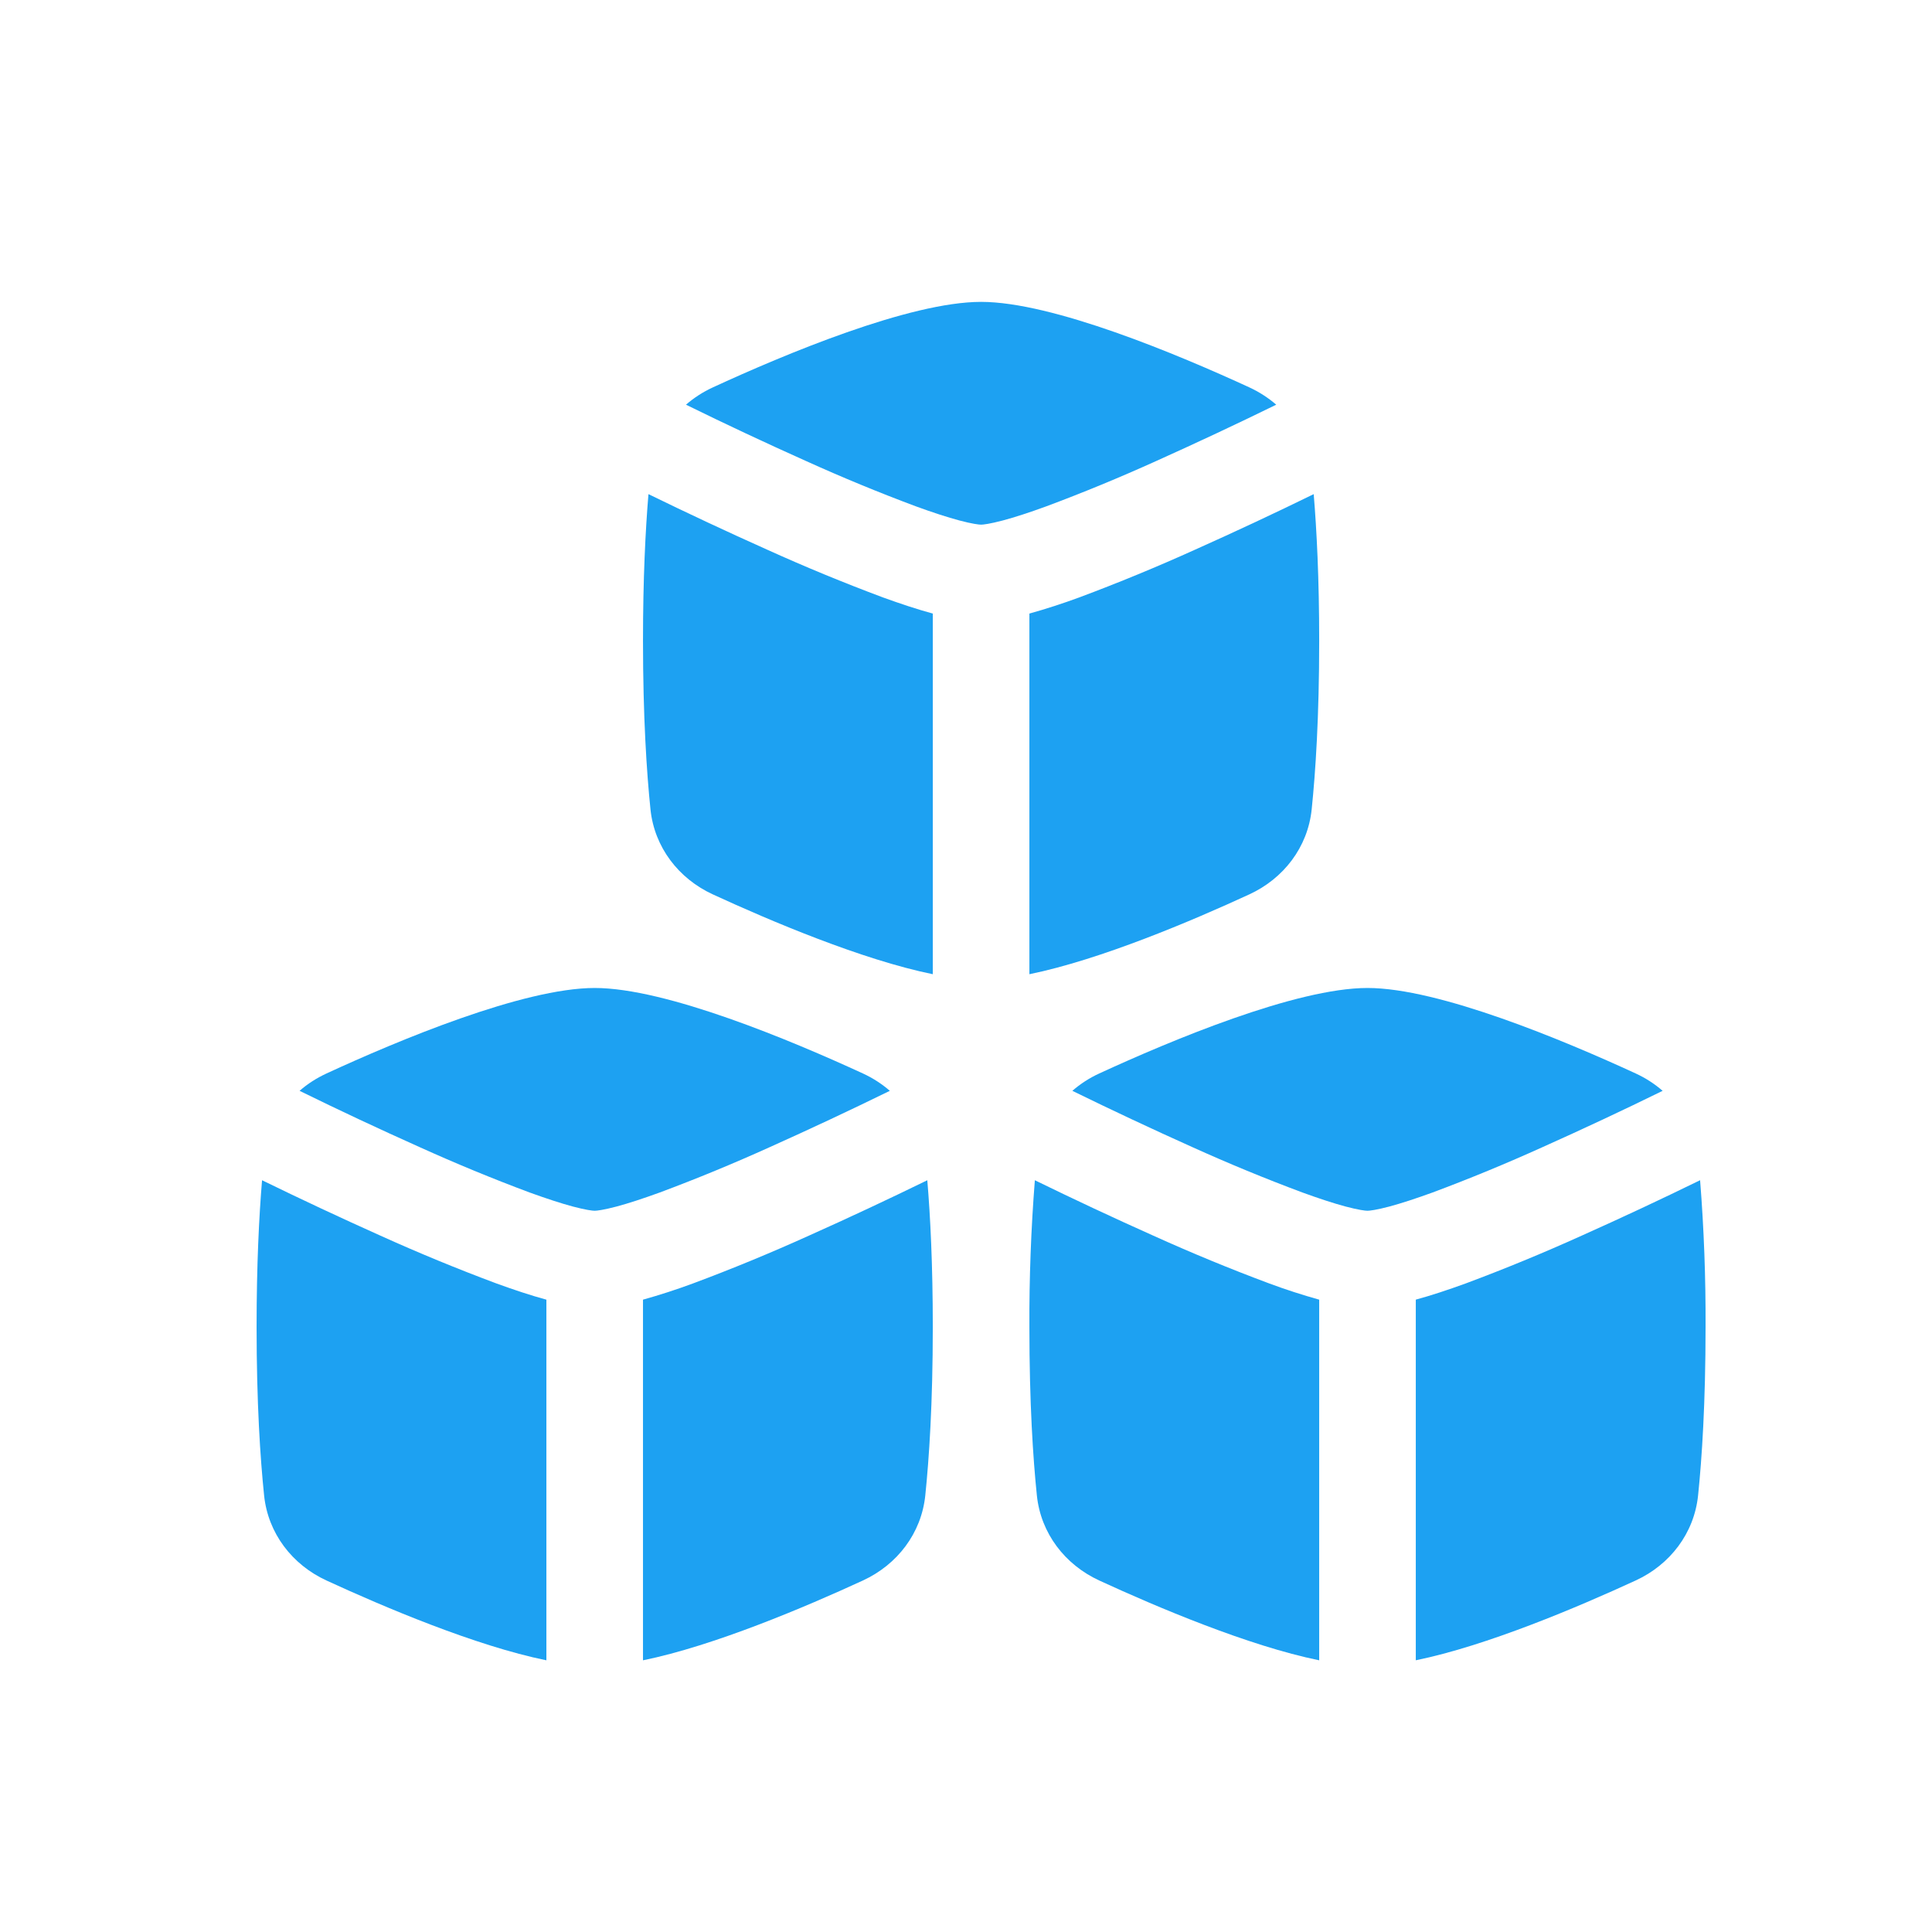 <svg xmlns="http://www.w3.org/2000/svg" width="64" height="64" viewBox="0 0 64 64" fill="none"><path fill-rule="evenodd" clip-rule="evenodd" d="M41.385 12.832C41.712 12.983 42.013 13.178 42.277 13.406C40.961 14.05 39.634 14.672 38.298 15.273C37.102 15.814 35.888 16.315 34.658 16.774C34.104 16.976 33.618 17.135 33.22 17.241C32.793 17.354 32.569 17.38 32.5 17.38C32.43 17.38 32.206 17.354 31.781 17.241C31.382 17.134 30.895 16.976 30.342 16.774C29.112 16.315 27.898 15.814 26.703 15.273C25.366 14.674 24.039 14.052 22.724 13.406C22.987 13.178 23.287 12.983 23.616 12.832C25.979 11.742 30.131 10 32.5 10C34.868 10 39.02 11.743 41.385 12.832ZM34.1 32.272V20.325C34.657 20.17 35.207 19.991 35.75 19.791C37.05 19.305 38.334 18.776 39.598 18.204C40.915 17.615 42.222 17.003 43.518 16.369C43.617 17.556 43.7 19.163 43.7 21.23C43.7 23.752 43.578 25.587 43.451 26.813C43.321 28.065 42.523 29.103 41.384 29.628C39.491 30.501 36.452 31.792 34.1 32.272ZM23.614 29.628C22.476 29.104 21.678 28.064 21.548 26.813C21.422 25.587 21.3 23.752 21.3 21.23C21.3 19.162 21.382 17.557 21.481 16.369C22.778 17.002 24.085 17.614 25.401 18.203C26.666 18.776 27.949 19.305 29.25 19.791C29.83 20.001 30.391 20.187 30.9 20.325V32.272C28.548 31.792 25.509 30.501 23.614 29.628ZM28.585 35.56C28.913 35.711 29.213 35.905 29.477 36.135C28.161 36.779 26.835 37.401 25.498 38.001C24.302 38.542 23.088 39.043 21.858 39.502C21.304 39.703 20.818 39.863 20.42 39.969C19.993 40.082 19.769 40.108 19.7 40.108C19.631 40.108 19.407 40.082 18.981 39.969C18.582 39.862 18.096 39.703 17.542 39.502C16.312 39.043 15.099 38.542 13.903 38.001C12.566 37.402 11.239 36.781 9.924 36.135C10.188 35.904 10.486 35.713 10.816 35.56C13.179 34.47 17.331 32.728 19.7 32.728C22.068 32.728 26.22 34.471 28.585 35.56ZM21.3 55V43.053C21.857 42.897 22.407 42.719 22.95 42.518C24.25 42.033 25.534 41.503 26.799 40.931C28.115 40.342 29.422 39.73 30.718 39.097C30.818 40.284 30.9 41.889 30.9 43.958C30.9 46.48 30.778 48.314 30.651 49.541C30.521 50.792 29.723 51.831 28.585 52.356C26.691 53.229 23.652 54.52 21.3 55ZM10.815 52.356C9.677 51.832 8.879 50.791 8.749 49.541C8.622 48.314 8.5 46.48 8.5 43.958C8.5 41.891 8.582 40.285 8.681 39.097C9.978 39.73 11.285 40.342 12.601 40.932C13.866 41.504 15.15 42.033 16.45 42.518C17.03 42.729 17.591 42.915 18.1 43.053V55C15.748 54.52 12.709 53.229 10.815 52.356ZM55.077 36.135C54.808 35.902 54.508 35.708 54.185 35.56C51.82 34.47 47.668 32.728 45.3 32.728C42.932 32.728 38.779 34.471 36.414 35.56C36.091 35.708 35.791 35.902 35.523 36.135C36.839 36.779 38.165 37.401 39.501 38.001C40.698 38.542 41.912 39.043 43.142 39.502C43.695 39.703 44.182 39.863 44.58 39.969C45.006 40.082 45.23 40.108 45.3 40.108C45.369 40.108 45.593 40.082 46.02 39.969C46.417 39.862 46.905 39.703 47.458 39.502C48.687 39.043 49.901 38.542 51.097 38.001C52.434 37.402 53.761 36.781 55.077 36.135ZM46.9 43.052V54.999C49.252 54.519 52.291 53.228 54.185 52.355C55.323 51.831 56.121 50.79 56.251 49.54C56.378 48.313 56.499 46.479 56.499 43.957C56.506 42.335 56.446 40.713 56.318 39.096C55.022 39.73 53.715 40.342 52.398 40.931C51.133 41.503 49.85 42.032 48.55 42.517C47.969 42.728 47.408 42.915 46.9 43.052ZM34.348 49.541C34.478 50.792 35.276 51.831 36.414 52.356C38.309 53.229 41.348 54.52 43.7 55V43.053C43.143 42.897 42.592 42.719 42.05 42.518C40.749 42.033 39.466 41.503 38.201 40.931C36.884 40.342 35.577 39.73 34.281 39.097C34.154 40.714 34.093 42.336 34.1 43.958C34.1 46.48 34.221 48.314 34.348 49.541Z" fill="#1DA1F2"></path></svg>